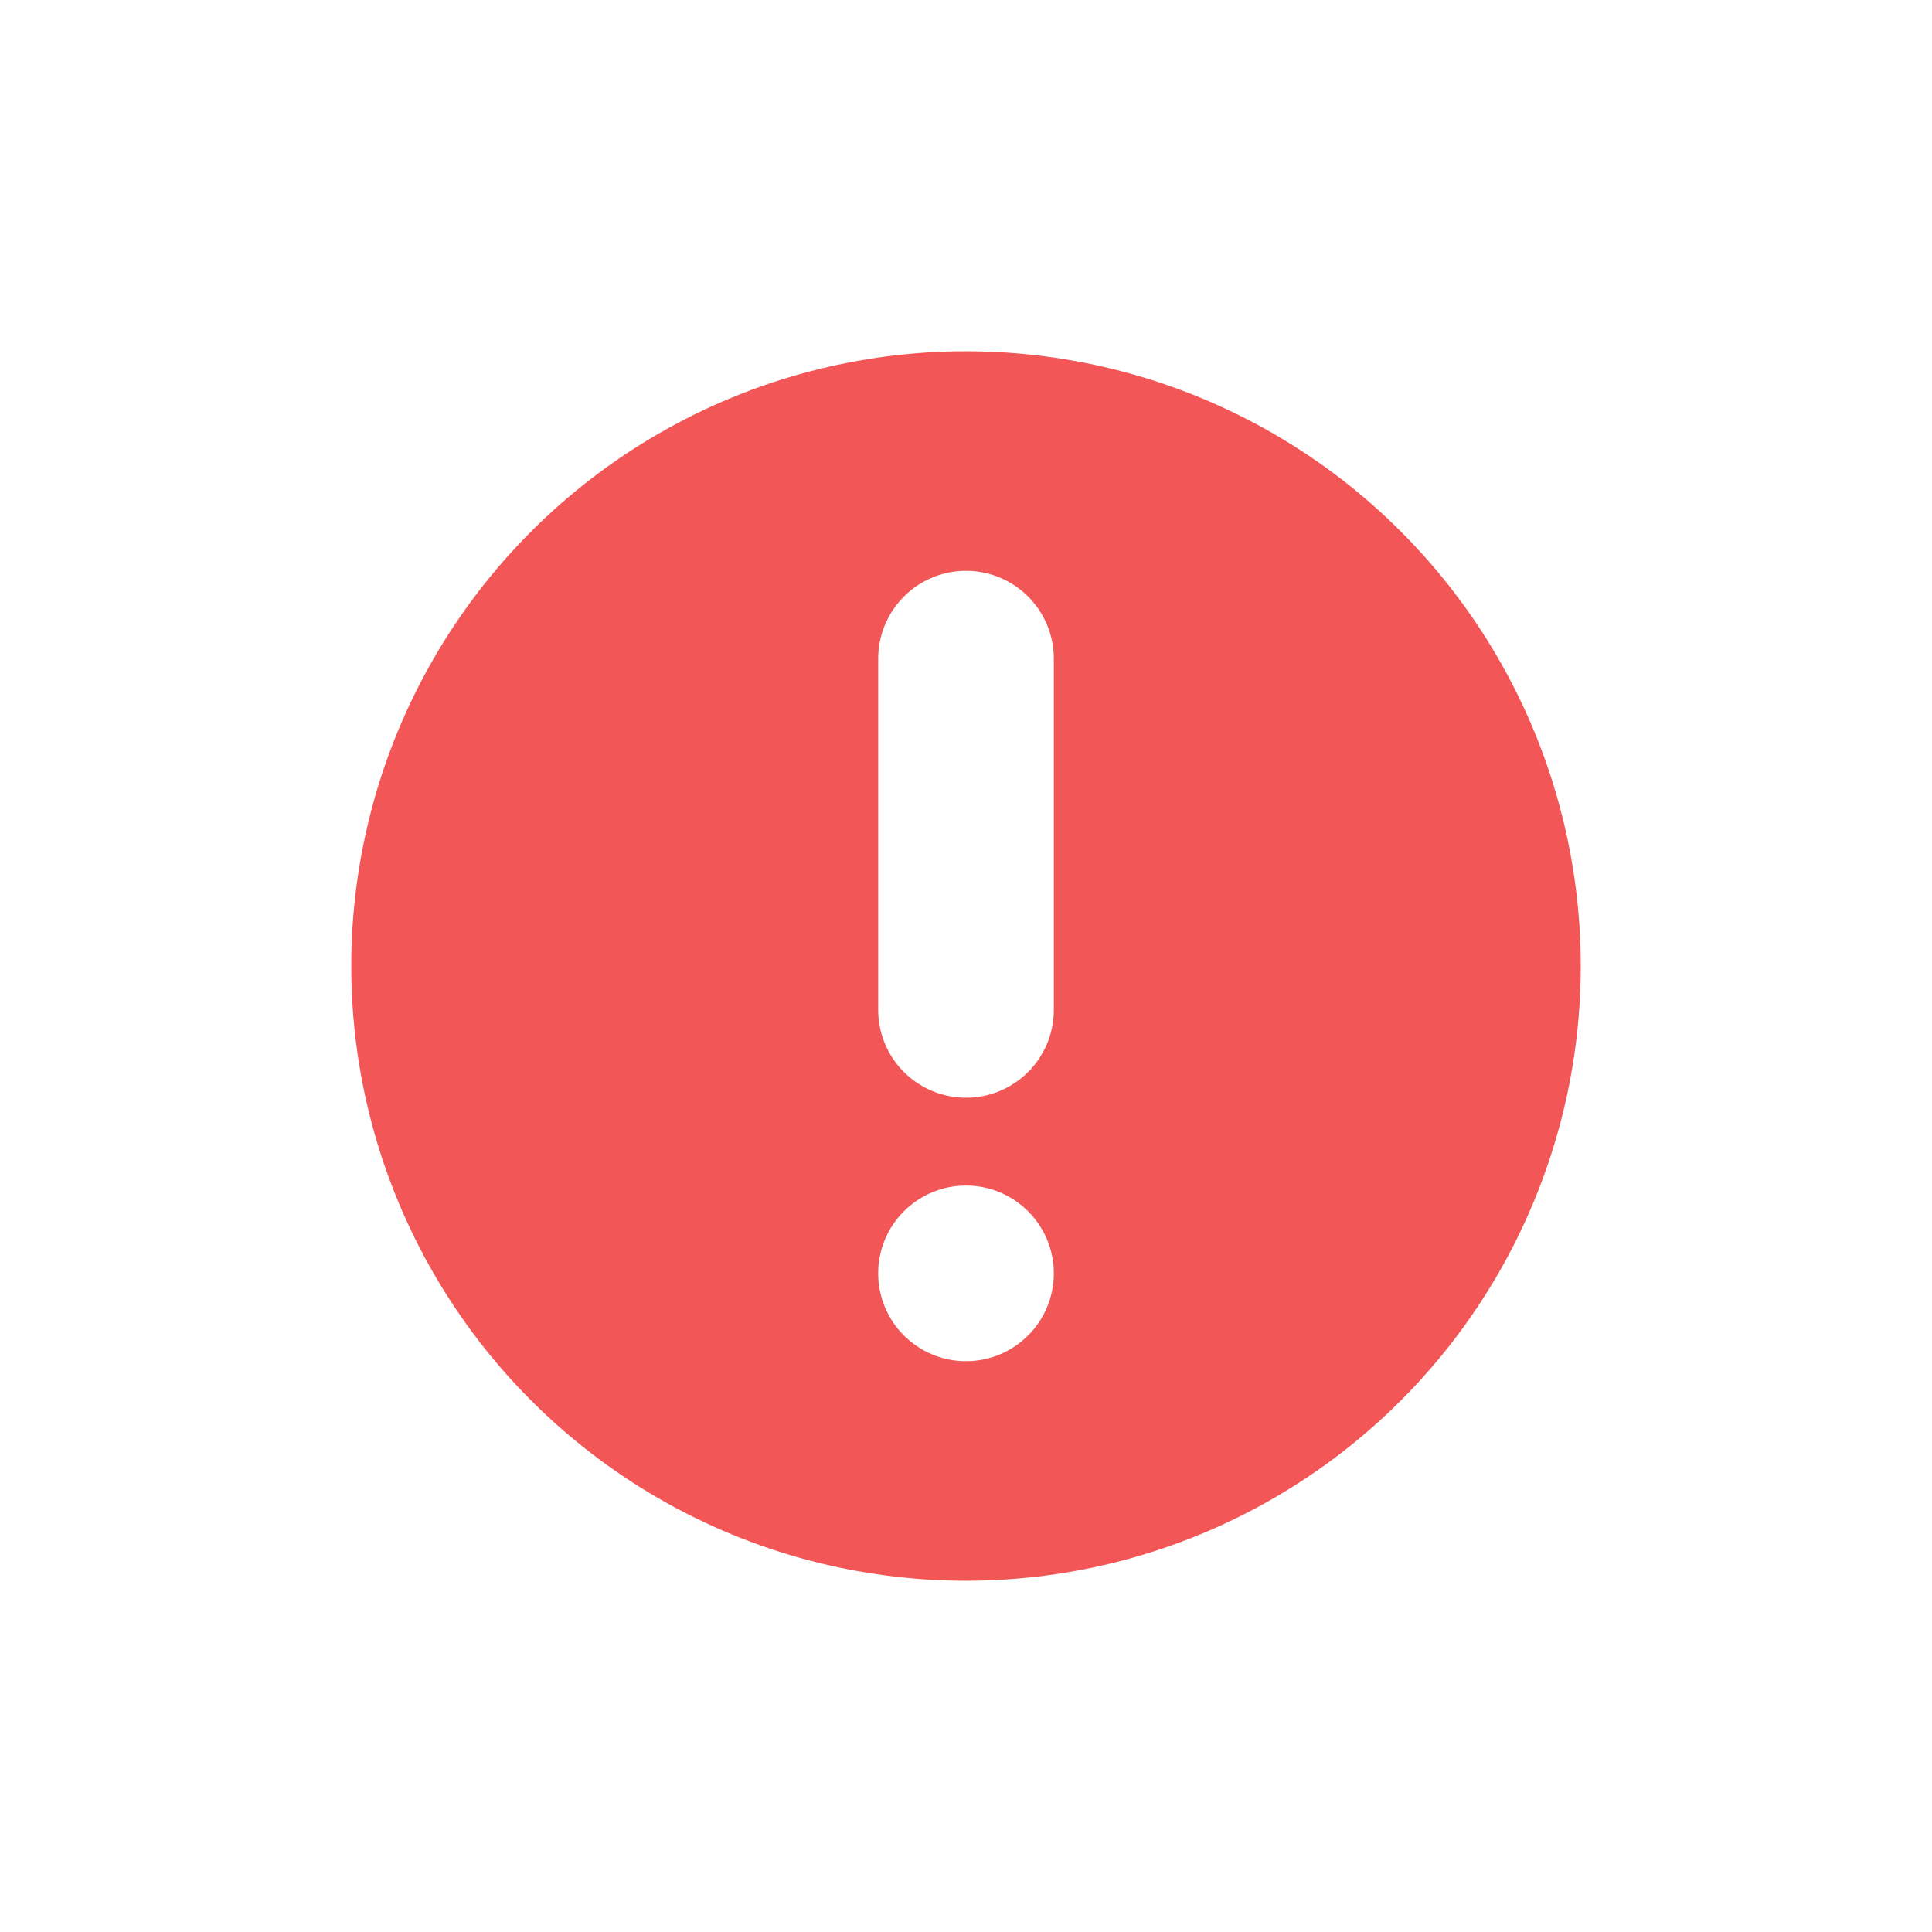 <svg width="22" height="22" viewBox="0 0 22 22" fill="none" xmlns="http://www.w3.org/2000/svg">
<rect width="22" height="22" fill="white"/>
<circle cx="11" cy="11" r="7" fill="#F35656"/>
<path d="M11 11.5V7.5" stroke="white" stroke-width="2" stroke-linecap="round" stroke-linejoin="round"/>
<circle cx="11" cy="14.5" r="1" fill="white"/>
</svg>

